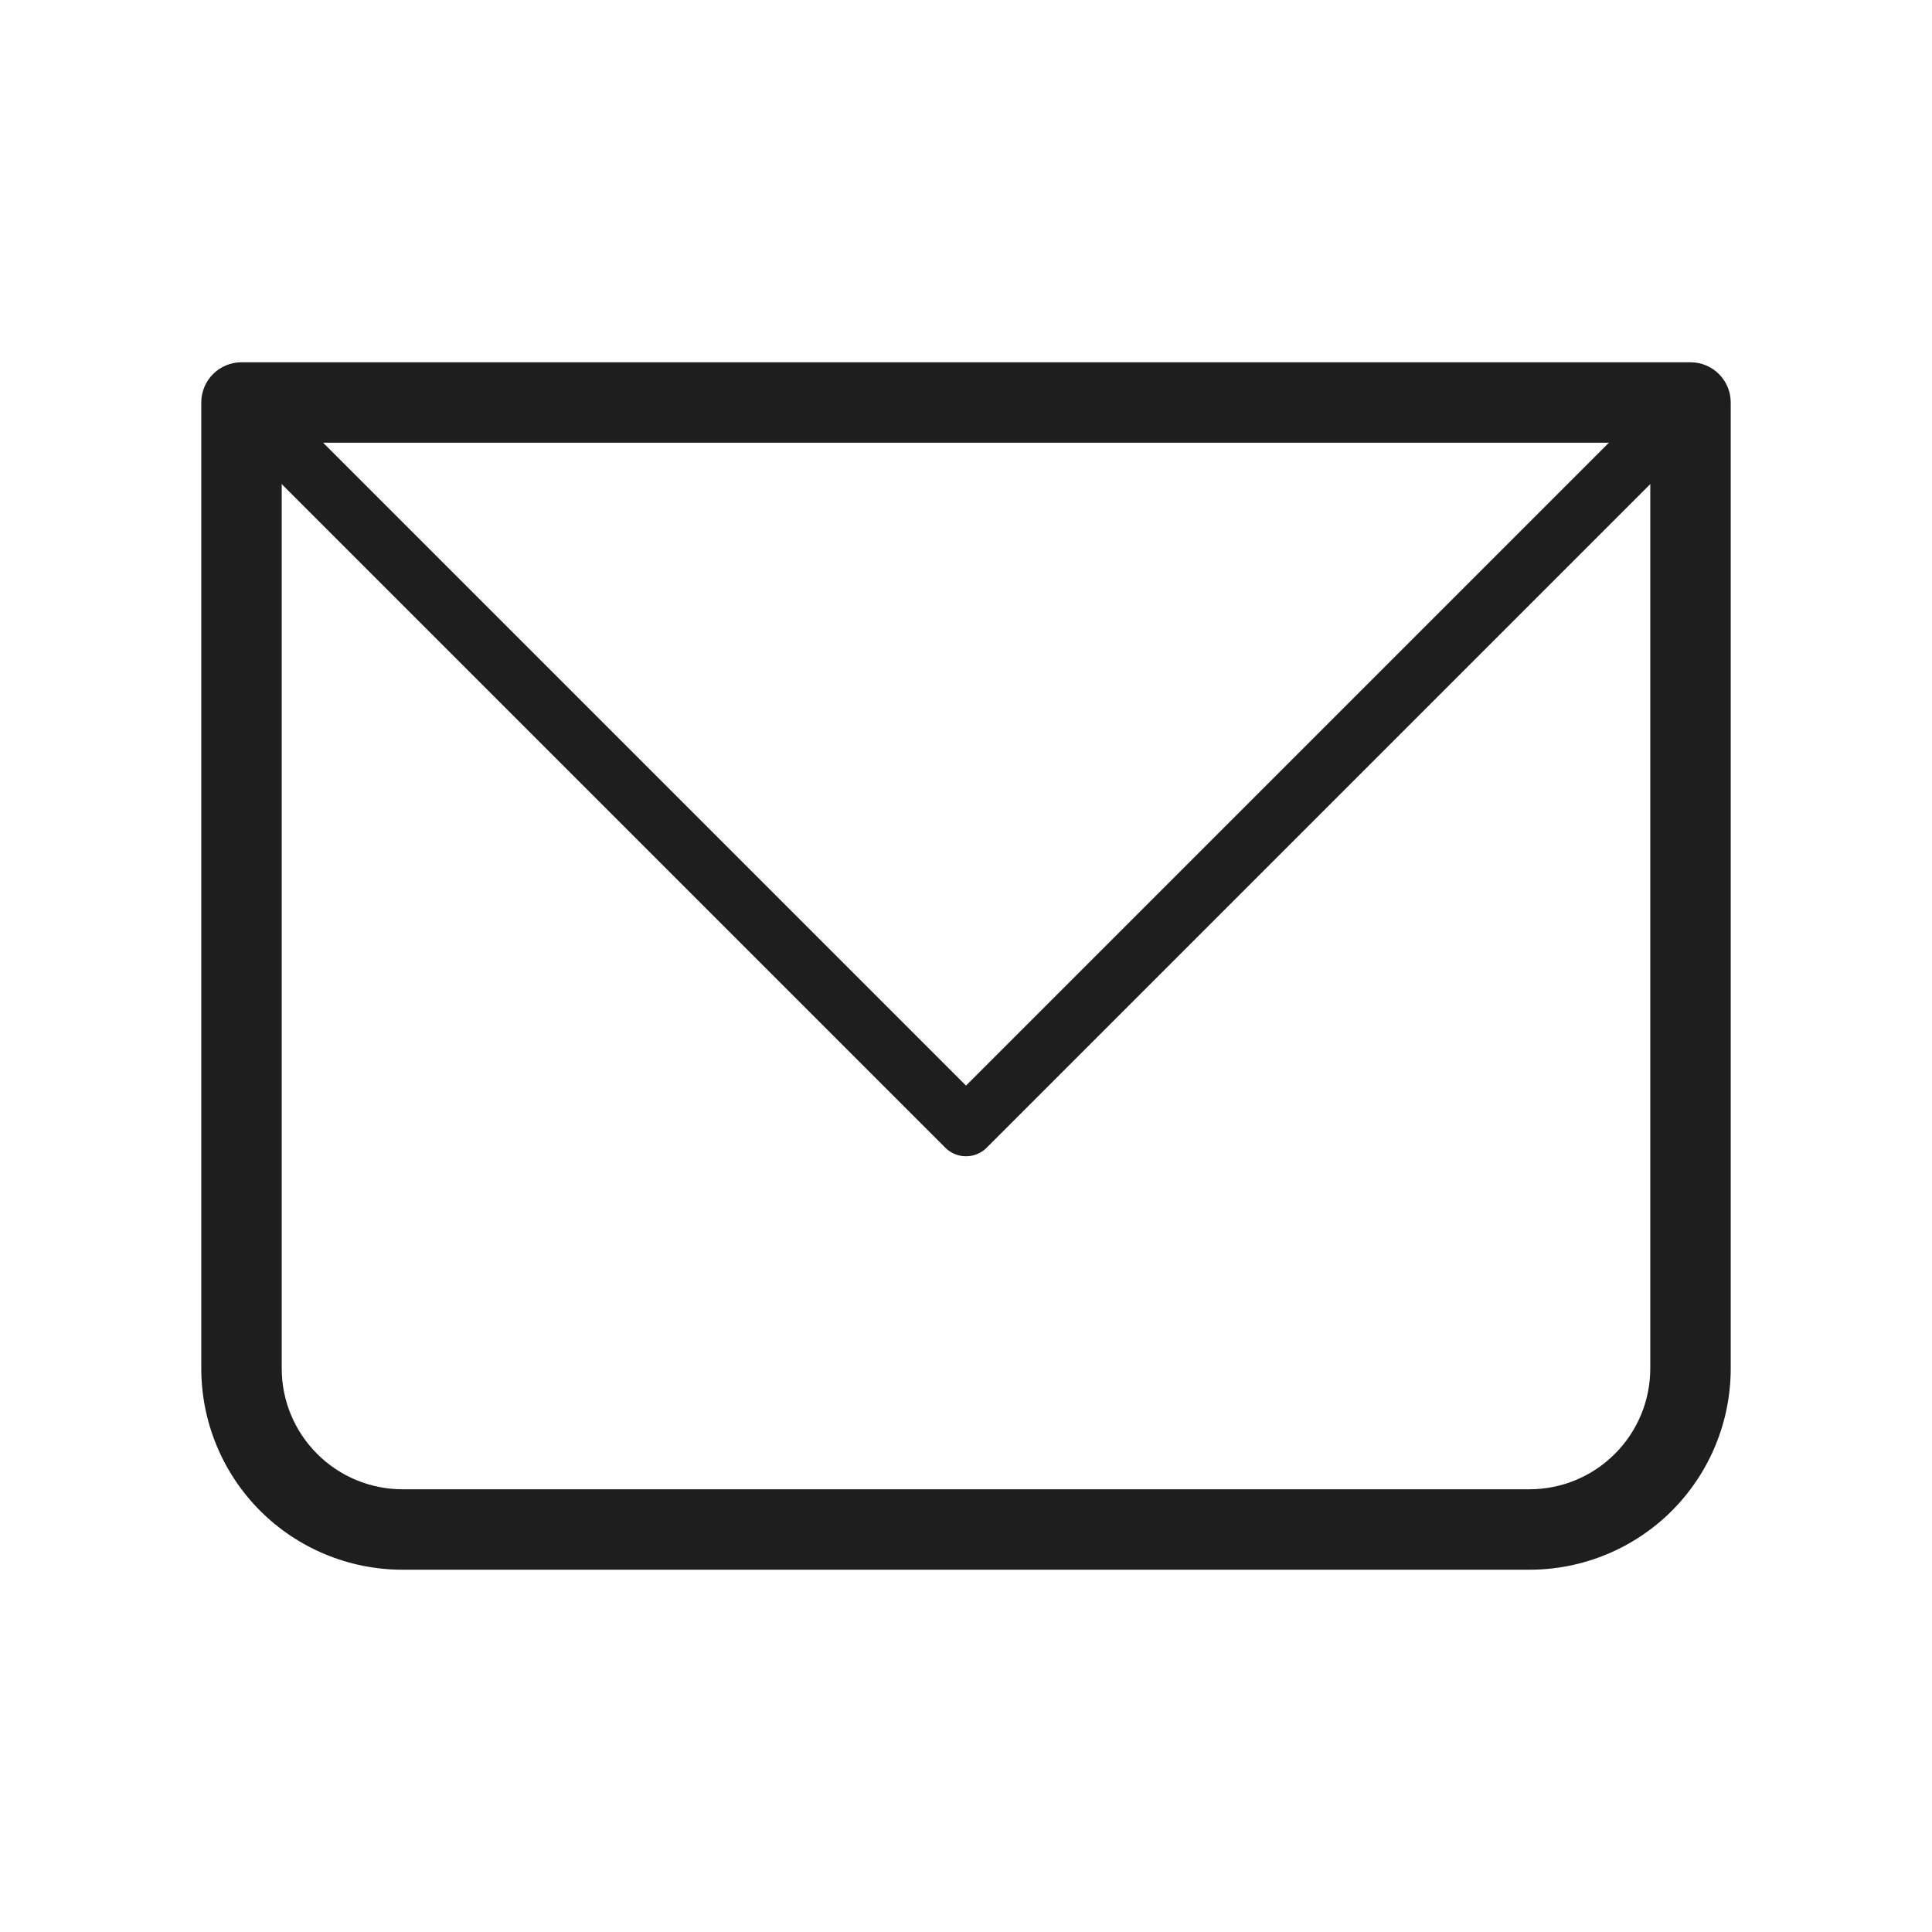 <svg width="33" height="33" viewBox="0 0 33 33" fill="none" xmlns="http://www.w3.org/2000/svg">
<path d="M4.125 6.875V6.188C3.943 6.188 3.768 6.26 3.639 6.389C3.51 6.518 3.438 6.693 3.438 6.875H4.125ZM28.875 6.875H29.562C29.562 6.693 29.49 6.518 29.361 6.389C29.232 6.26 29.057 6.188 28.875 6.188V6.875ZM4.125 7.562H28.875V6.188H4.125V7.562ZM28.188 6.875V23.375H29.562V6.875H28.188ZM26.125 25.438H6.875V26.812H26.125V25.438ZM4.812 23.375V6.875H3.438V23.375H4.812ZM6.875 25.438C6.328 25.438 5.803 25.22 5.417 24.833C5.03 24.447 4.812 23.922 4.812 23.375H3.438C3.438 24.287 3.8 25.161 4.444 25.806C5.089 26.45 5.963 26.812 6.875 26.812V25.438ZM28.188 23.375C28.188 23.922 27.97 24.447 27.583 24.833C27.197 25.22 26.672 25.438 26.125 25.438V26.812C27.037 26.812 27.911 26.45 28.556 25.806C29.2 25.161 29.562 24.287 29.562 23.375H28.188Z" fill="#1E1E1E"/>
<path d="M4.125 6.875L16.5 19.25L28.875 6.875" stroke="#1E1E1E" stroke-linecap="round" stroke-linejoin="round"/>
</svg>
